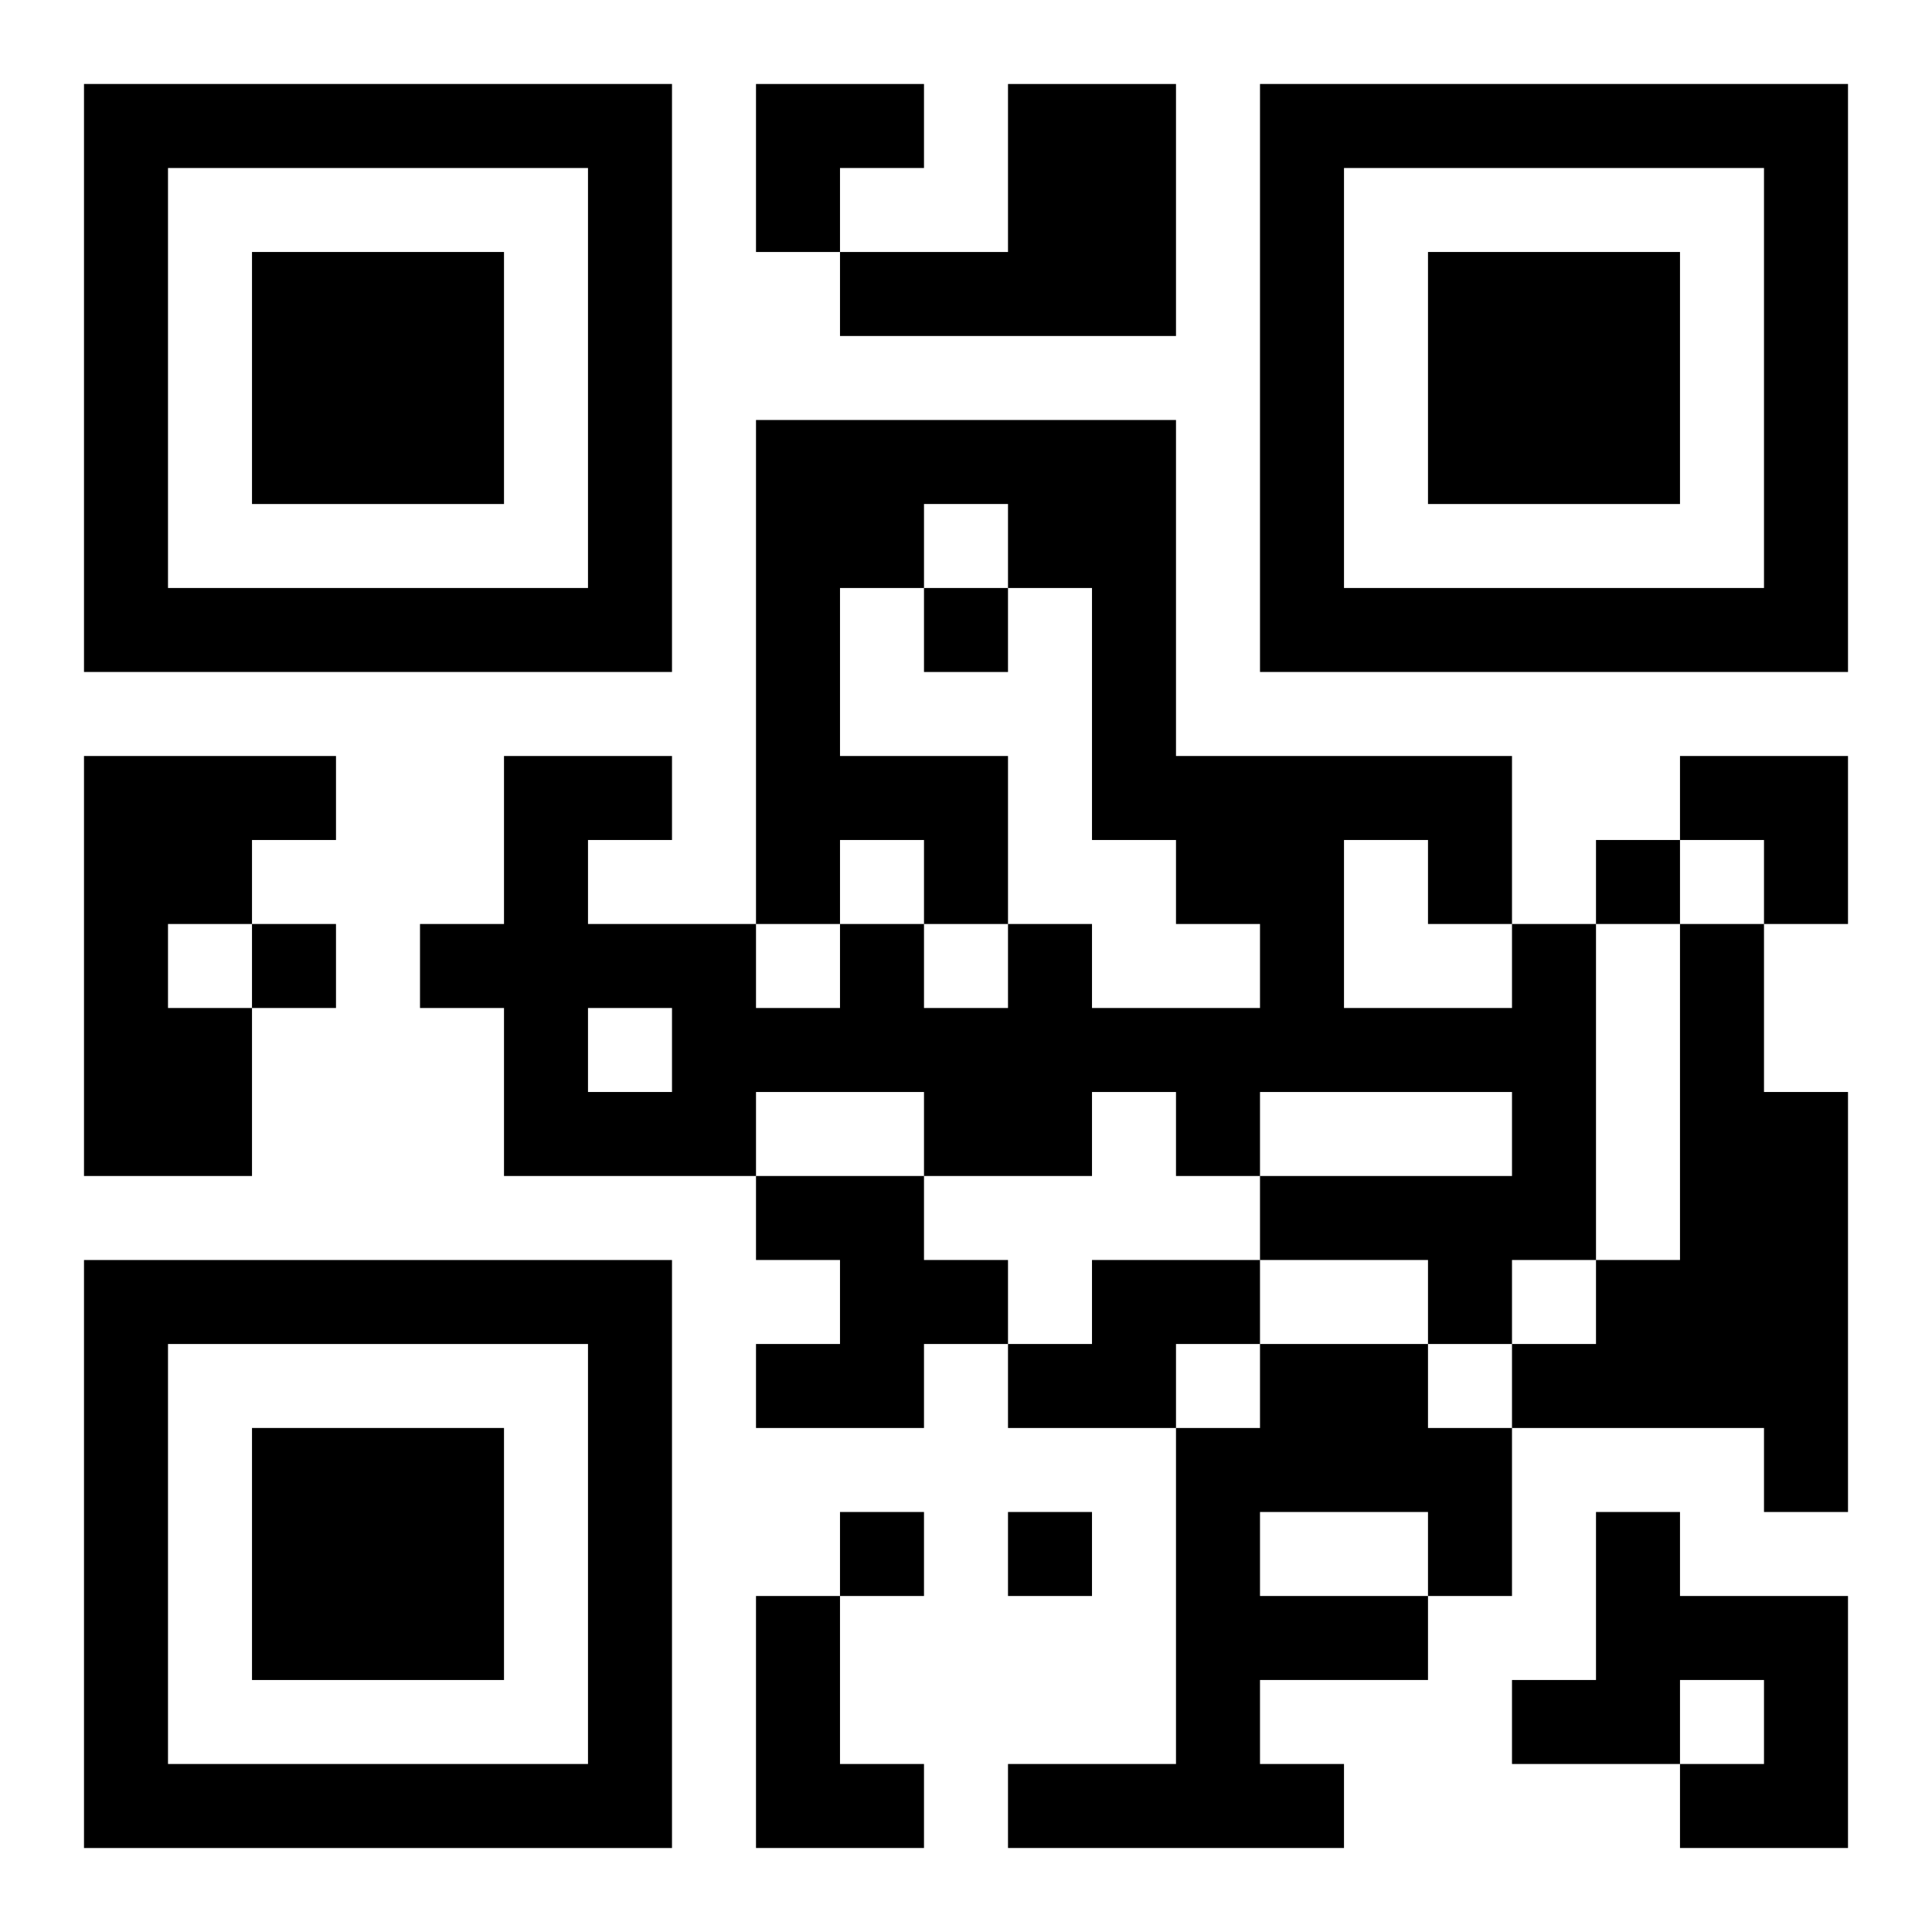 <?xml version="1.0" encoding="UTF-8"?>
<svg width="250" height="250" baseProfile="full" version="1.1" viewBox="-1 -1 23 23" xmlns="http://www.w3.org/2000/svg" xmlns:xlink="http://www.w3.org/1999/xlink"><symbol id="a"><path d="m0 7v7h7v-7h-7zm1 1h5v5h-5v-5zm1 1v3h3v-3h-3z"/></symbol><use y="-7" xlink:href="#a"/><use y="7" xlink:href="#a"/><use x="14" y="-7" xlink:href="#a"/><path d="m11 0h2v3h-4v-1h2v-2m-11 8h3v1h-1v1h-1v1h1v2h-2v-5m17 2h1v4h-1v1h-1v-1h-2v-1h3v-1h-3v1h-1v-1h-1v1h-2v-1h-2v1h-3v-2h-1v-1h1v-2h2v1h-1v1h2v1h1v-1h1v1h1v-1h1v1h2v-1h-1v-1h-1v-3h-1v-1h-1v1h-1v2h2v2h-1v-1h-1v1h-1v-6h5v4h4v2m-2-1v2h2v-1h-1v-1h-1m-9 2v1h1v-1h-1m13-1h1v2h1v5h-1v-1h-3v-1h1v-1h1v-4m-11 3h2v1h1v1h-1v1h-2v-1h1v-1h-1v-1m4 1h2v1h-1v1h-2v-1h1v-1m2 1h2v1h1v2h-1v1h-2v1h1v1h-4v-1h2v-4h1v-1m0 2v1h2v-1h-2m4 0h1v1h2v3h-2v-1h1v-1h-1v1h-2v-1h1v-2m-10 1h1v2h1v1h-2v-3m2-12v1h1v-1h-1m8 3v1h1v-1h-1m-16 1v1h1v-1h-1m7 7v1h1v-1h-1m2 0v1h1v-1h-1m-3-17h2v1h-1v1h-1zm11 8h2v2h-1v-1h-1z"/></svg>
